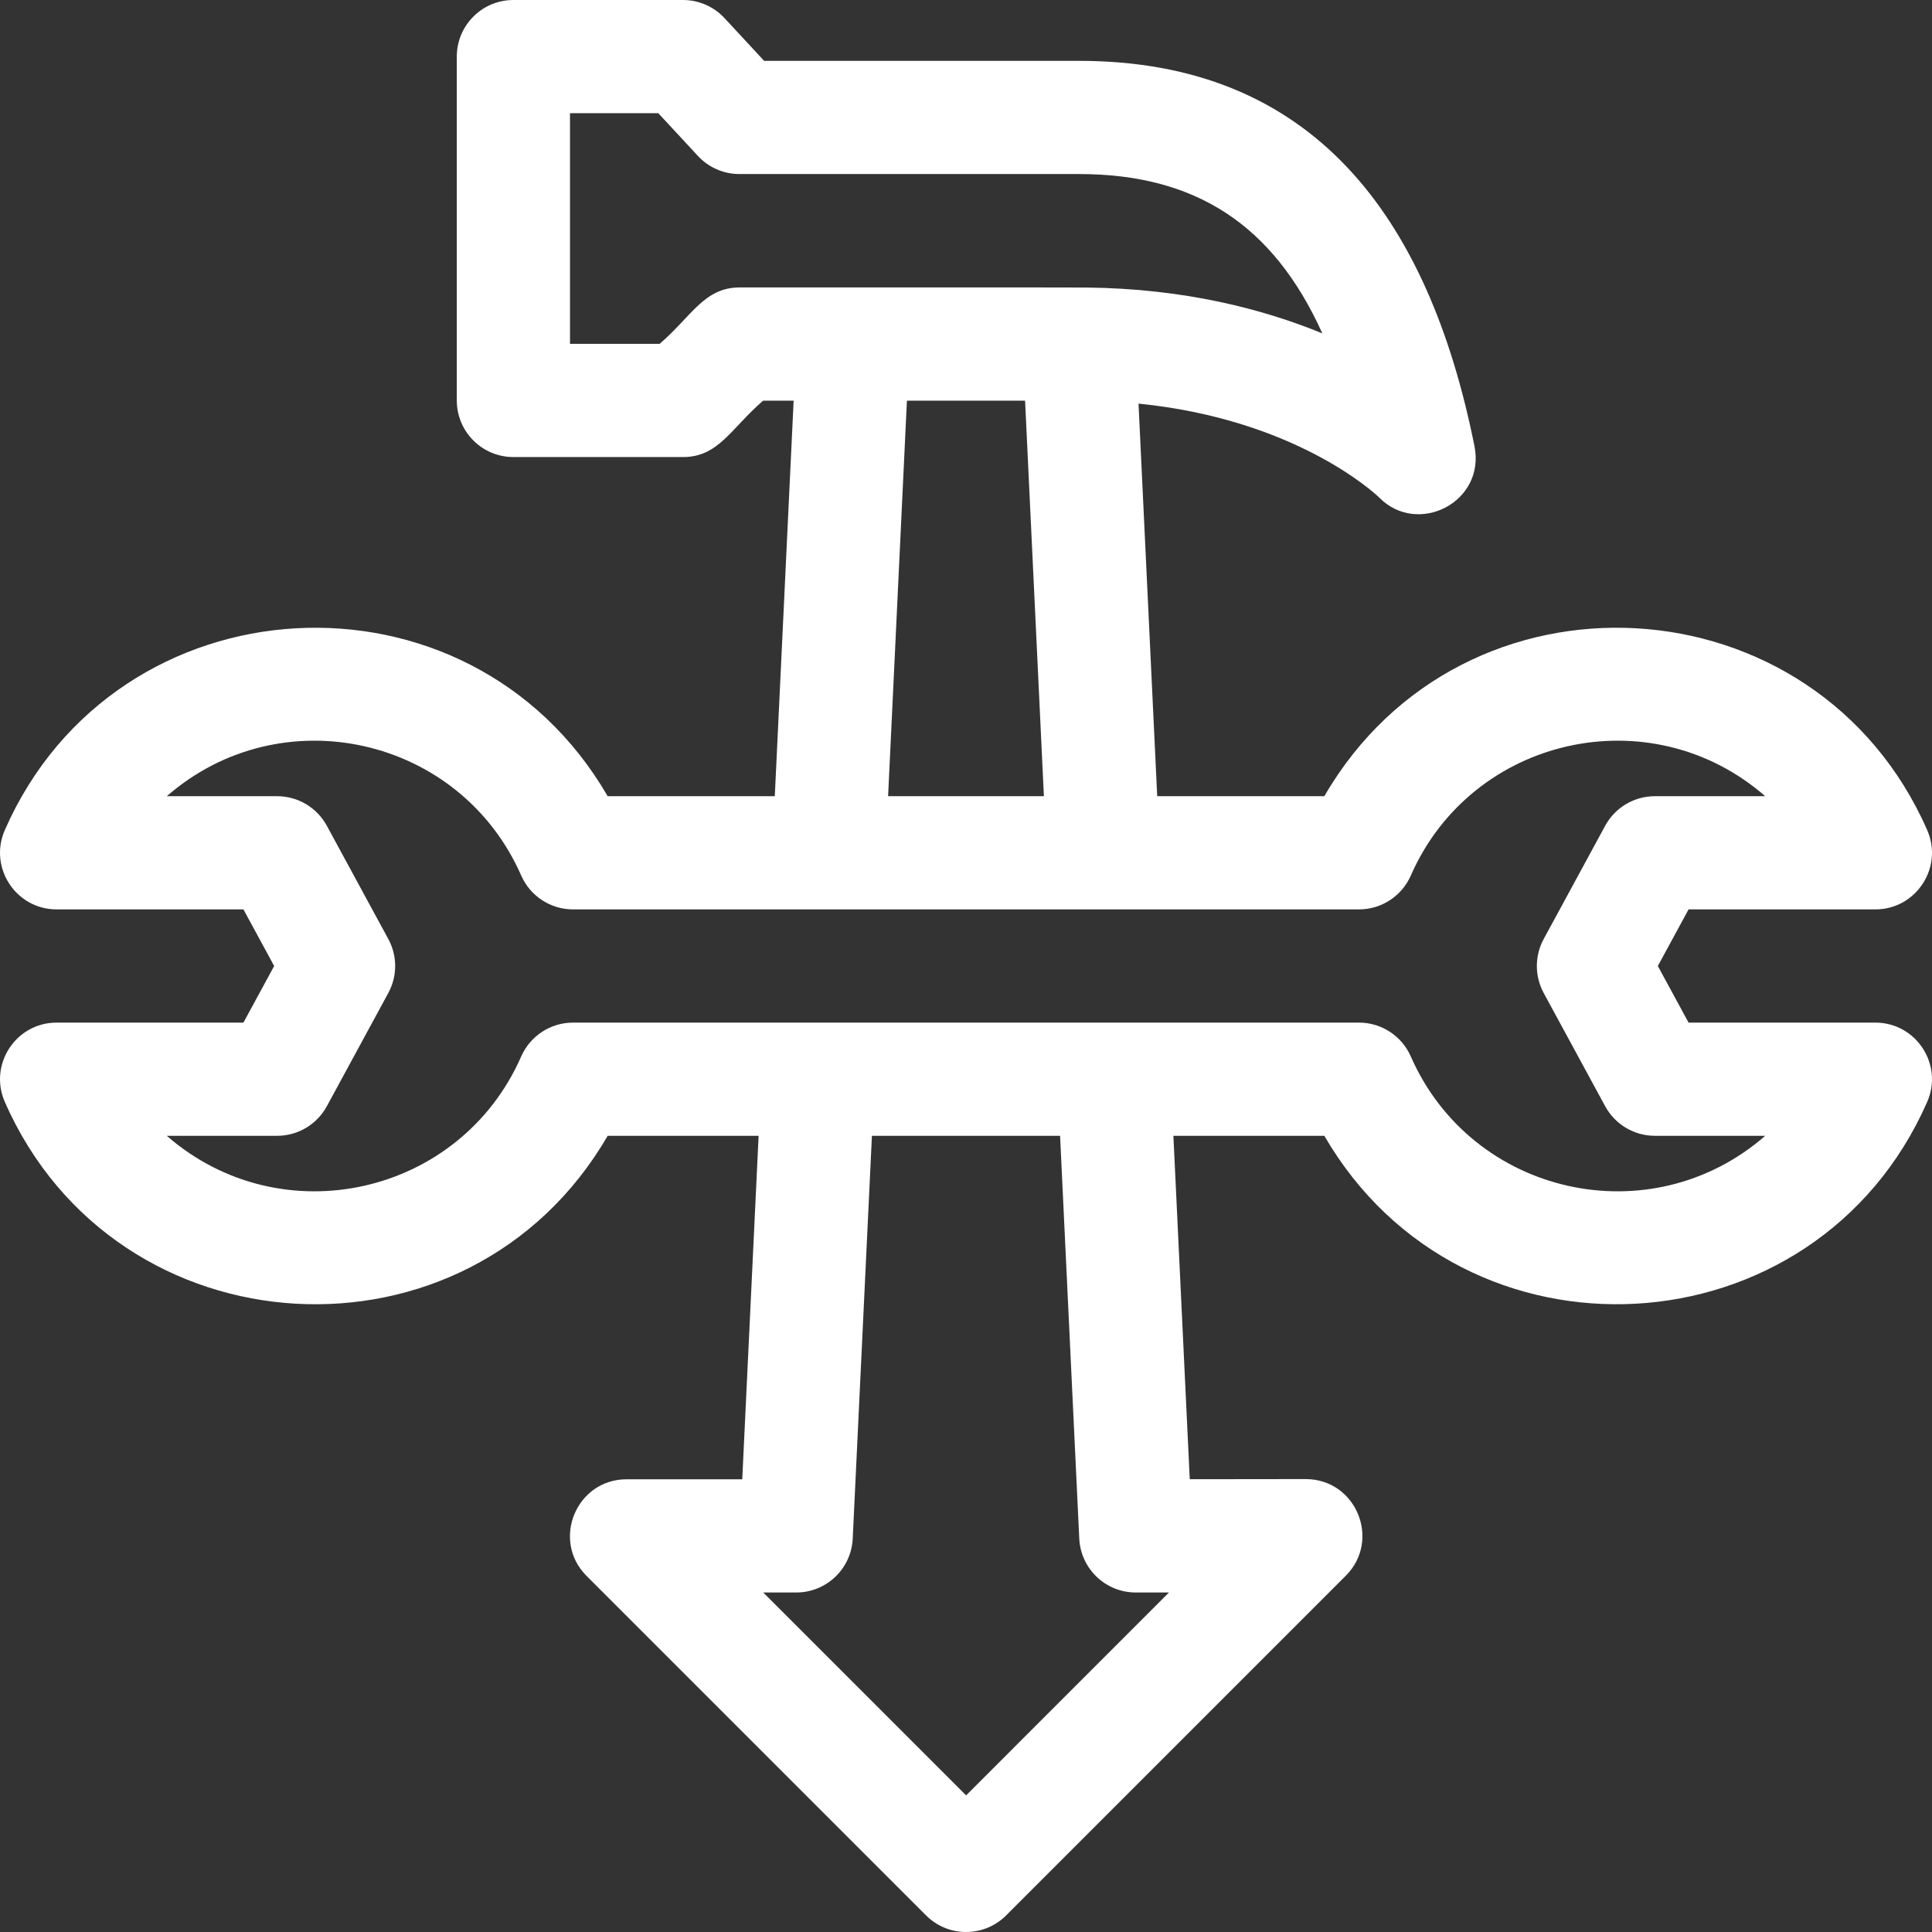 <svg width="128" height="128" viewBox="0 0 128 128" fill="none" xmlns="http://www.w3.org/2000/svg">
<rect x="0" y="0" width="128" height="128" fill="#333333" stroke="none"/>
<g clip-path="url(#clip0_779_3883)">
<path d="M124.247 67.75H111.872L109.836 64L111.872 60.25H124.247C126.949 60.25 128.767 57.469 127.68 54.992C120.31 38.205 96.942 36.883 87.74 52.75H76.668L75.43 26.741C85.759 27.775 91.006 32.609 91.372 32.959C93.907 35.548 98.435 33.284 97.687 29.554C94.624 14.281 86.946 4.031 71.487 4.031H50.625L48.001 1.2C47.291 0.435 46.295 0 45.251 0H34.014C31.943 0 30.264 1.679 30.264 3.75V26.531C30.264 28.602 31.943 30.281 34.014 30.281H45.251C47.608 30.281 48.413 28.401 50.559 26.544H52.58L51.332 52.75H40.26C31.063 36.892 7.694 38.197 0.32 54.992C-0.767 57.468 1.049 60.25 3.753 60.25H16.128L18.164 64L16.128 67.75H3.753C1.051 67.75 -0.767 70.531 0.32 73.007C7.69 89.795 31.058 91.117 40.26 75.25H50.26L49.176 98.007H41.514C38.174 98.007 36.509 102.055 38.861 104.408L61.355 126.902C62.811 128.359 65.187 128.373 66.657 126.902L89.163 104.395C91.517 102.041 89.849 97.993 86.506 97.993L78.824 98.002L77.74 75.25H87.74C96.937 91.108 120.306 89.802 127.68 73.007C128.767 70.533 126.951 67.75 124.247 67.75ZM49.013 19.044C46.656 19.044 45.851 20.924 43.705 22.781H37.764V7.5H43.614L46.239 10.331C46.948 11.096 47.945 11.531 48.988 11.531H71.487C79.162 11.531 84.344 14.851 87.609 22.088C83.671 20.47 78.453 19.116 71.975 19.05C71.881 19.038 50.895 19.044 49.013 19.044ZM60.086 26.544H67.914L69.161 52.75H58.839L60.086 26.544ZM71.504 101.935C71.598 103.911 73.222 105.507 75.254 105.507L77.449 105.505L64.007 118.948L50.566 105.507H52.751C54.753 105.507 56.401 103.935 56.495 101.935L57.767 75.25H70.233L71.504 101.935ZM93.469 69.993C92.871 68.63 91.523 67.75 90.035 67.75H37.965C36.477 67.75 35.13 68.63 34.531 69.993C30.482 79.217 18.642 81.869 11.05 75.25H18.359C19.734 75.25 20.999 74.498 21.655 73.289L25.726 65.789C26.332 64.673 26.332 63.327 25.726 62.211L21.655 54.711C20.999 53.502 19.734 52.75 18.359 52.75H11.05C18.645 46.13 30.483 48.785 34.532 58.008C35.13 59.37 36.477 60.25 37.965 60.25H90.035C91.523 60.25 92.871 59.37 93.469 58.008C97.519 48.783 109.358 46.131 116.951 52.75H109.641C108.266 52.75 107.002 53.502 106.346 54.711L102.274 62.211C101.669 63.327 101.669 64.674 102.274 65.789L106.346 73.289C107.002 74.498 108.266 75.25 109.641 75.25H116.951C109.355 81.871 97.517 79.215 93.469 69.993Z" fill="white"/>
</g>
<defs>
<clipPath id="clip0_779_3883">
<rect width="128" height="128" fill="white"/>
</clipPath>
</defs>
</svg>

